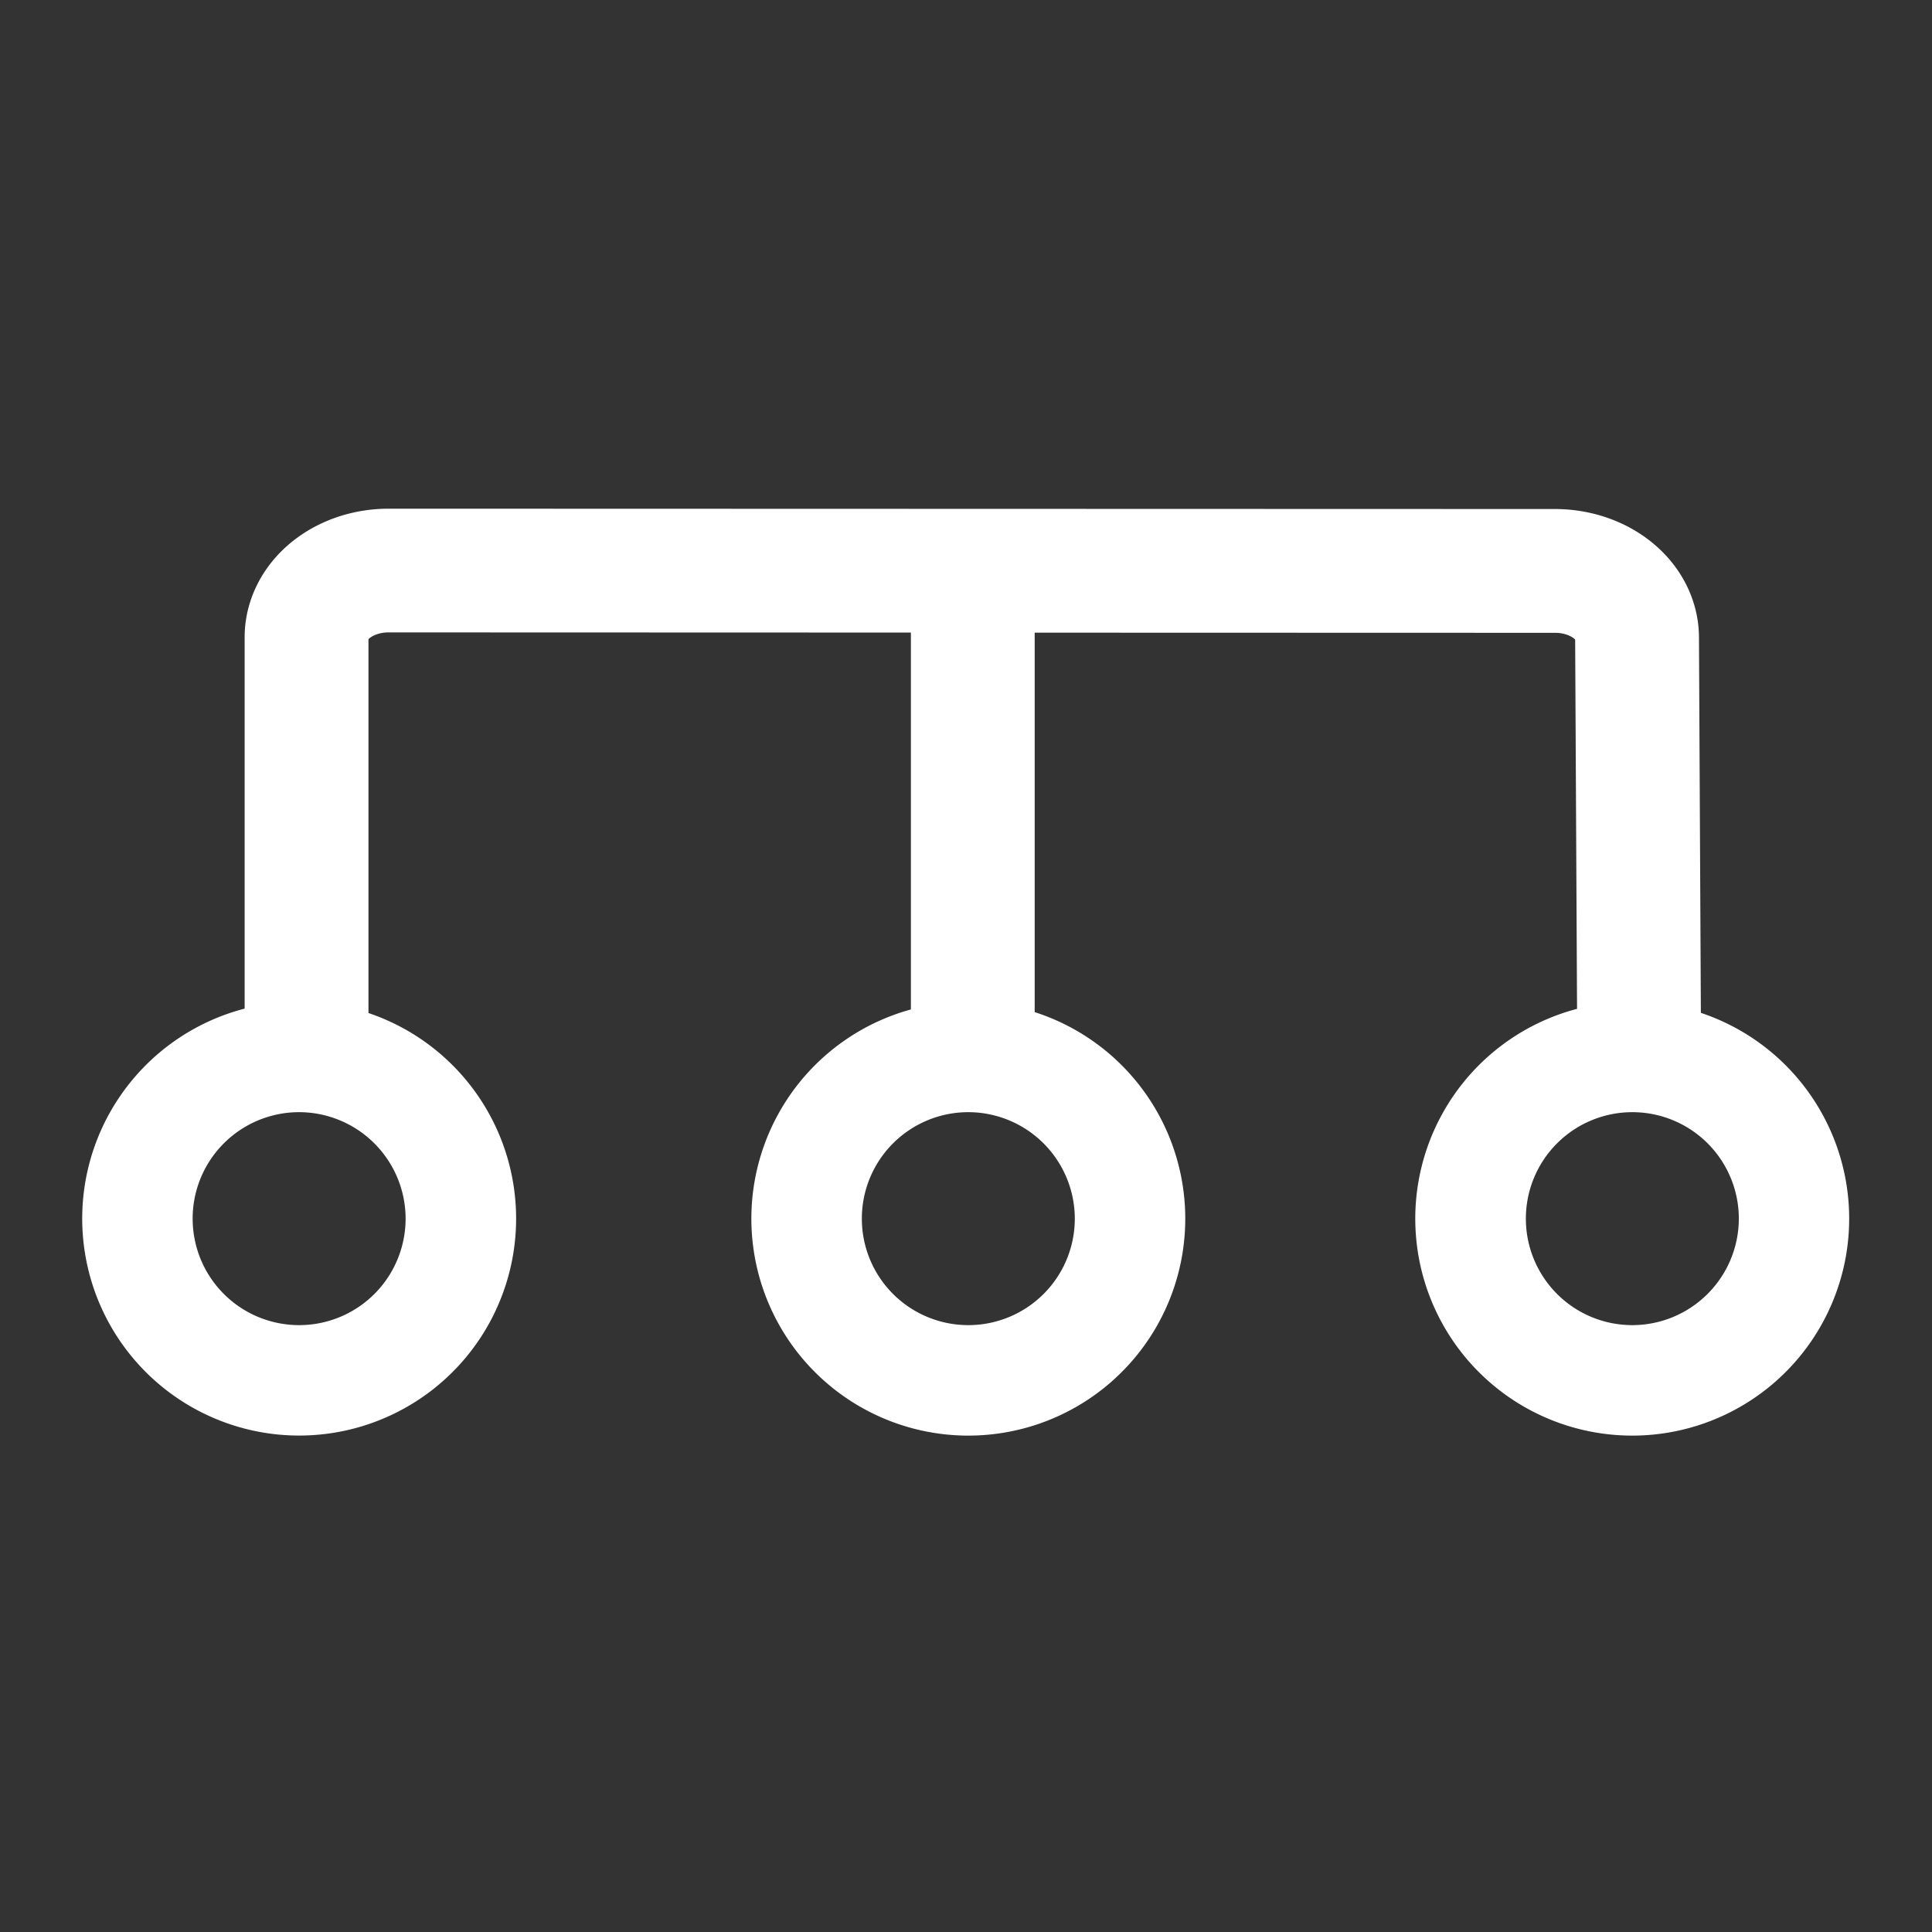 <svg t="1729585239190" class="icon" viewBox="0 0 1024 1024" version="1.1" xmlns="http://www.w3.org/2000/svg" p-id="1755" width="200" height="200"><rect x="0" y="0" width="1024" height="1024" fill="#333333" stroke="none"/><path d="M901.489 536.823v-0.932l-1.002-198.241c-0.1-19.163-9.216-37.474-25.043-50.246-14.024-11.35-32.265-17.6-51.348-17.61l-618.062-0.18c-19.143 0-37.424 6.281-51.478 17.69-15.827 12.842-24.903 31.244-24.893 50.487v196.798A114.988 114.988 0 1 0 195.296 536.923V338.782c1.152-1.252 4.808-3.596 10.769-3.596l276.726 0.09v199.753a114.988 114.988 0 1 0 65.613 1.412V335.326l275.694 0.08c6.01 0 9.627 2.344 10.769 3.596l1.002 195.706a114.988 114.988 0 1 0 65.593 2.114zM214.979 645.91a56.437 56.437 0 1 1-56.437-56.437 56.507 56.507 0 0 1 56.437 56.437z m354.69 0a56.437 56.437 0 1 1-56.437-56.437 56.507 56.507 0 0 1 56.437 56.437z m295.508 56.437a56.437 56.437 0 1 1 56.437-56.437 56.507 56.507 0 0 1-56.457 56.437z" p-id="1756" fill='#fff'></path></svg>